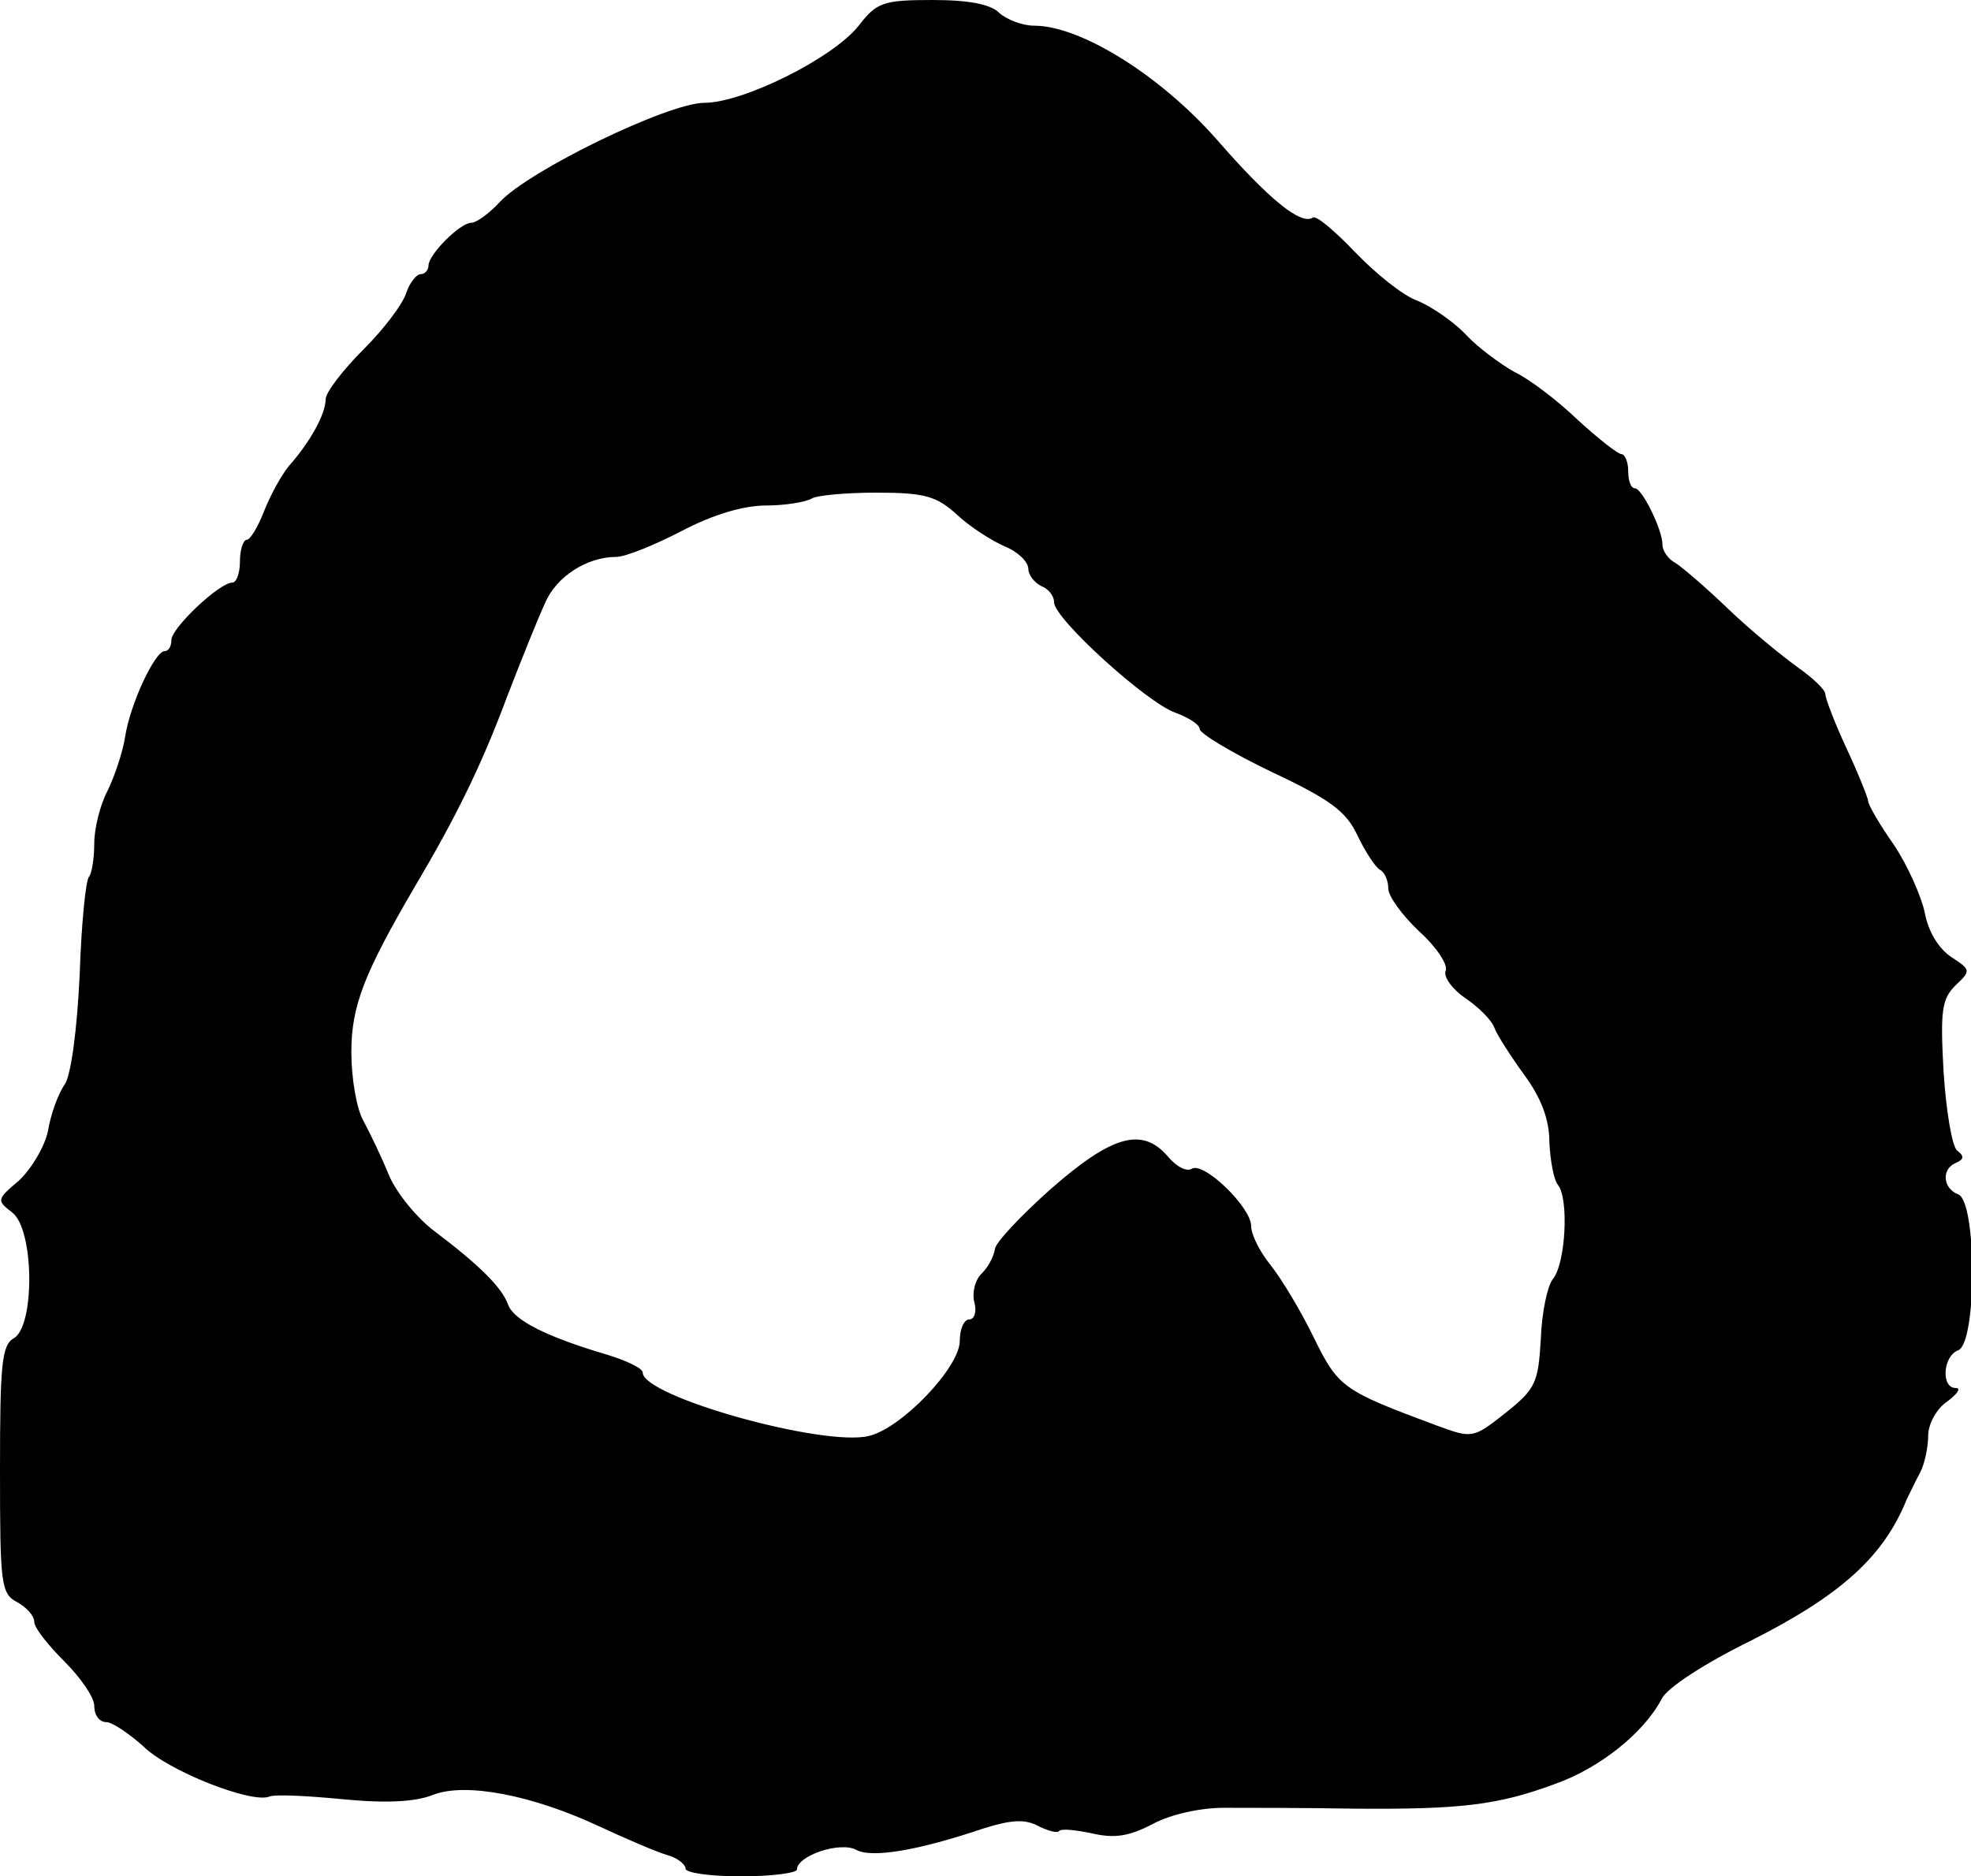<?xml version="1.0" standalone="no"?>
<!DOCTYPE svg PUBLIC "-//W3C//DTD SVG 20010904//EN"
 "http://www.w3.org/TR/2001/REC-SVG-20010904/DTD/svg10.dtd">
<svg version="1.0" xmlns="http://www.w3.org/2000/svg"
 width="230pt" height="219pt" viewBox="0 0 230 219"
 preserveAspectRatio="xMidYMid meet">
<g transform="translate(0,219) scale(0.1,-0.1)"
fill="#000000" stroke="none">
<path d="M1002 2160 c-30 -38 -135 -90 -180 -90 -42 0 -205 -79 -239 -116 -12
-13 -27 -24 -33 -24 -13 0 -50 -37 -50 -50 0 -5 -4 -10 -9 -10 -5 0 -13 -10
-17 -22 -4 -13 -26 -42 -50 -66 -24 -24 -44 -50 -44 -58 0 -17 -18 -50 -43
-78 -9 -11 -22 -35 -29 -53 -7 -18 -16 -33 -20 -33 -4 0 -8 -11 -8 -25 0 -14
-4 -25 -9 -25 -15 0 -71 -53 -71 -67 0 -7 -3 -13 -8 -13 -11 0 -40 -61 -46
-100 -3 -19 -13 -48 -21 -64 -8 -15 -15 -43 -15 -60 0 -18 -3 -36 -6 -39 -4
-4 -9 -55 -11 -114 -3 -65 -10 -116 -17 -128 -8 -11 -17 -36 -20 -55 -4 -19
-20 -45 -34 -58 -26 -22 -26 -23 -8 -37 26 -19 27 -133 2 -147 -14 -8 -16 -31
-16 -153 0 -134 1 -145 20 -155 11 -6 20 -16 20 -23 0 -7 16 -27 35 -46 19
-19 35 -42 35 -52 0 -11 6 -19 14 -19 7 0 26 -13 43 -28 29 -29 126 -67 147
-59 6 3 45 1 86 -3 51 -5 85 -3 105 5 38 15 116 0 195 -37 30 -14 65 -29 78
-33 12 -3 22 -11 22 -16 0 -5 29 -9 65 -9 36 0 65 4 65 8 0 16 50 33 69 23 18
-10 72 -1 149 25 32 10 48 11 63 3 12 -6 23 -9 25 -6 3 3 20 1 39 -3 26 -6 43
-3 70 11 20 11 55 19 83 19 26 0 94 0 152 -1 124 -1 168 4 235 29 51 18 103
59 124 99 6 13 51 42 104 68 105 53 155 98 182 165 4 8 11 23 16 32 5 10 9 29
9 42 0 14 10 32 22 40 12 9 17 16 10 16 -17 0 -15 37 3 44 22 8 22 174 0 182
-18 7 -20 30 -2 37 9 4 9 8 1 14 -6 4 -13 46 -16 92 -4 72 -2 85 14 101 18 17
18 18 -5 33 -15 10 -27 30 -31 52 -4 19 -20 55 -36 79 -17 24 -30 47 -30 51 0
3 -11 31 -25 61 -14 30 -25 59 -25 64 0 5 -15 19 -32 31 -18 13 -55 43 -81 68
-26 25 -54 49 -62 54 -8 4 -15 14 -15 21 0 18 -24 66 -32 66 -5 0 -8 9 -8 20
0 11 -4 20 -8 20 -4 0 -27 18 -51 40 -24 23 -57 48 -74 56 -16 9 -42 28 -56
43 -14 15 -40 33 -57 40 -17 6 -49 32 -73 57 -23 24 -45 43 -49 40 -14 -9 -51
21 -112 91 -66 75 -159 133 -213 133 -14 0 -32 7 -41 15 -10 10 -35 15 -78 15
-58 0 -65 -3 -86 -30z m115 -571 c15 -14 40 -30 56 -37 15 -6 27 -18 27 -26 0
-7 7 -16 15 -20 8 -3 15 -11 15 -19 0 -19 109 -118 142 -129 16 -6 28 -14 28
-19 0 -5 38 -28 84 -50 68 -32 87 -46 100 -74 9 -19 21 -37 26 -40 6 -3 10
-13 10 -22 0 -9 16 -31 36 -50 20 -18 34 -39 31 -46 -3 -7 8 -22 23 -32 16
-11 31 -26 34 -35 3 -8 19 -33 35 -55 19 -26 29 -51 29 -78 1 -21 5 -44 10
-50 13 -16 9 -92 -6 -110 -6 -7 -13 -39 -14 -70 -3 -51 -6 -58 -41 -86 -38
-30 -39 -30 -80 -15 -110 41 -115 44 -144 103 -15 31 -38 69 -50 84 -13 16
-23 36 -23 46 0 22 -55 75 -69 67 -6 -4 -18 2 -28 14 -30 35 -65 25 -136 -37
-36 -32 -66 -64 -66 -71 -1 -7 -7 -20 -15 -28 -8 -7 -12 -23 -9 -34 3 -11 0
-20 -6 -20 -6 0 -11 -11 -11 -25 0 -31 -68 -102 -106 -111 -53 -13 -264 46
-264 74 0 5 -19 14 -42 21 -71 21 -108 40 -115 58 -7 20 -33 46 -86 86 -20 15
-44 44 -53 65 -8 20 -22 49 -30 64 -8 14 -14 50 -14 80 0 54 15 92 74 193 48
81 78 142 107 220 17 44 37 94 45 111 13 31 49 54 83 54 11 0 45 14 76 30 36
19 72 30 99 30 22 0 46 4 53 8 6 4 41 7 76 7 56 0 70 -4 94 -26z"/>
</g>
</svg>
